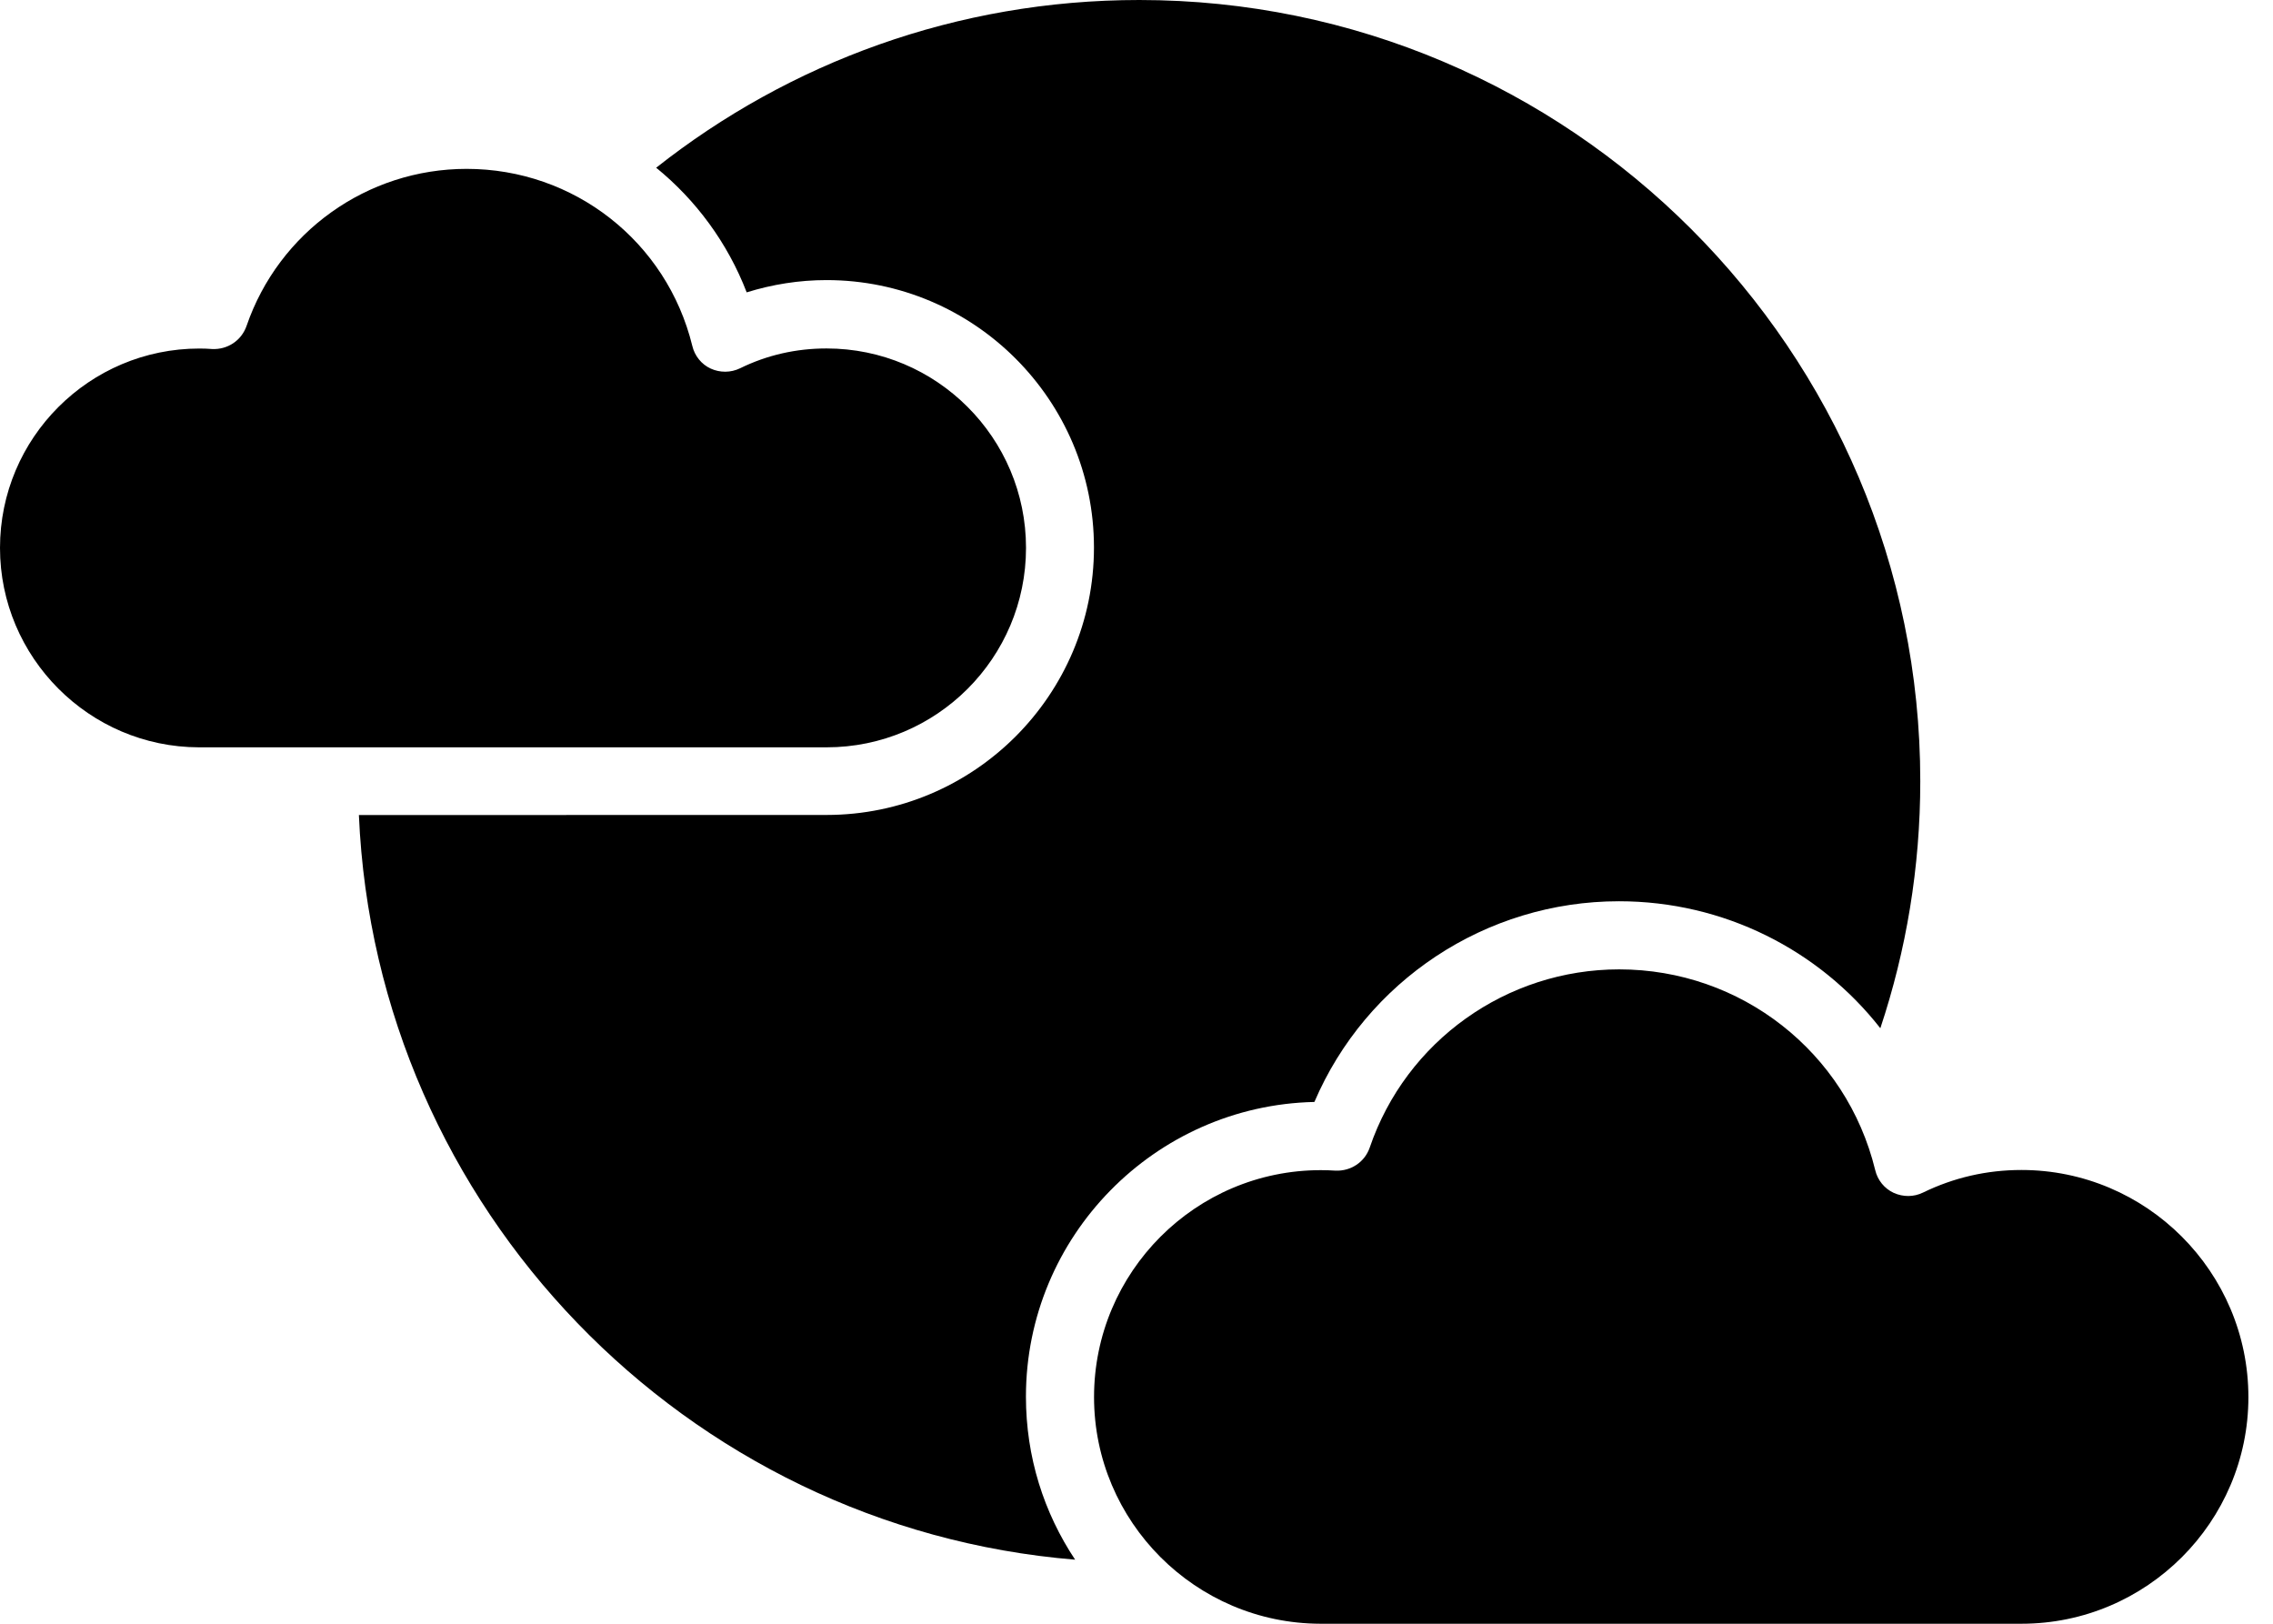 <svg width="28" height="20" viewBox="0 0 28 20" fill="none" xmlns="http://www.w3.org/2000/svg">
  <path d="M16.191 13.574C16.829 12.082 18.302 11.101 19.944 11.101C21.235 11.101 22.407 11.7 23.163 12.665C23.482 11.707 23.655 10.685 23.655 9.622C23.655 4.317 19.338 0 14.034 0C11.788 0 9.72 0.773 8.083 2.066C8.572 2.463 8.963 2.991 9.198 3.601C9.514 3.503 9.843 3.45 10.182 3.45C11.997 3.45 13.476 4.927 13.476 6.744C13.476 8.559 11.999 10.038 10.182 10.038L4.421 10.039C4.63 14.887 8.446 18.817 13.244 19.211C12.86 18.634 12.638 17.947 12.638 17.203C12.638 15.229 14.225 13.617 16.191 13.573L16.191 13.574Z" fill="black" style="fill:black;fill-opacity:1;"/>
  <path d="M2.45 9.205H10.182C11.538 9.205 12.639 8.104 12.639 6.748C12.639 5.393 11.538 4.292 10.182 4.292C9.808 4.292 9.449 4.373 9.117 4.536C9.002 4.592 8.869 4.592 8.755 4.54C8.641 4.488 8.557 4.383 8.528 4.26C8.214 2.976 7.071 2.08 5.748 2.08C4.522 2.08 3.434 2.859 3.037 4.015C2.974 4.195 2.803 4.308 2.613 4.299C2.561 4.295 2.509 4.293 2.456 4.293C1.101 4.293 0 5.394 0 6.749C0 8.097 1.099 9.202 2.45 9.205Z" fill="black" style="fill:black;fill-opacity:1;"/>
  <path d="M24.901 14.411C24.474 14.411 24.067 14.505 23.689 14.689C23.574 14.745 23.445 14.745 23.328 14.693C23.213 14.64 23.129 14.536 23.1 14.413C22.745 12.957 21.445 11.94 19.946 11.94C18.557 11.94 17.32 12.823 16.873 14.135C16.811 14.315 16.639 14.428 16.449 14.419C16.391 14.415 16.332 14.413 16.27 14.413C14.729 14.413 13.477 15.668 13.477 17.208C13.477 18.745 14.729 19.996 16.264 20H24.902C26.443 20 27.697 18.745 27.697 17.208C27.696 15.666 26.441 14.411 24.901 14.411Z" fill="black" style="fill:black;fill-opacity:1;"/>
</svg>